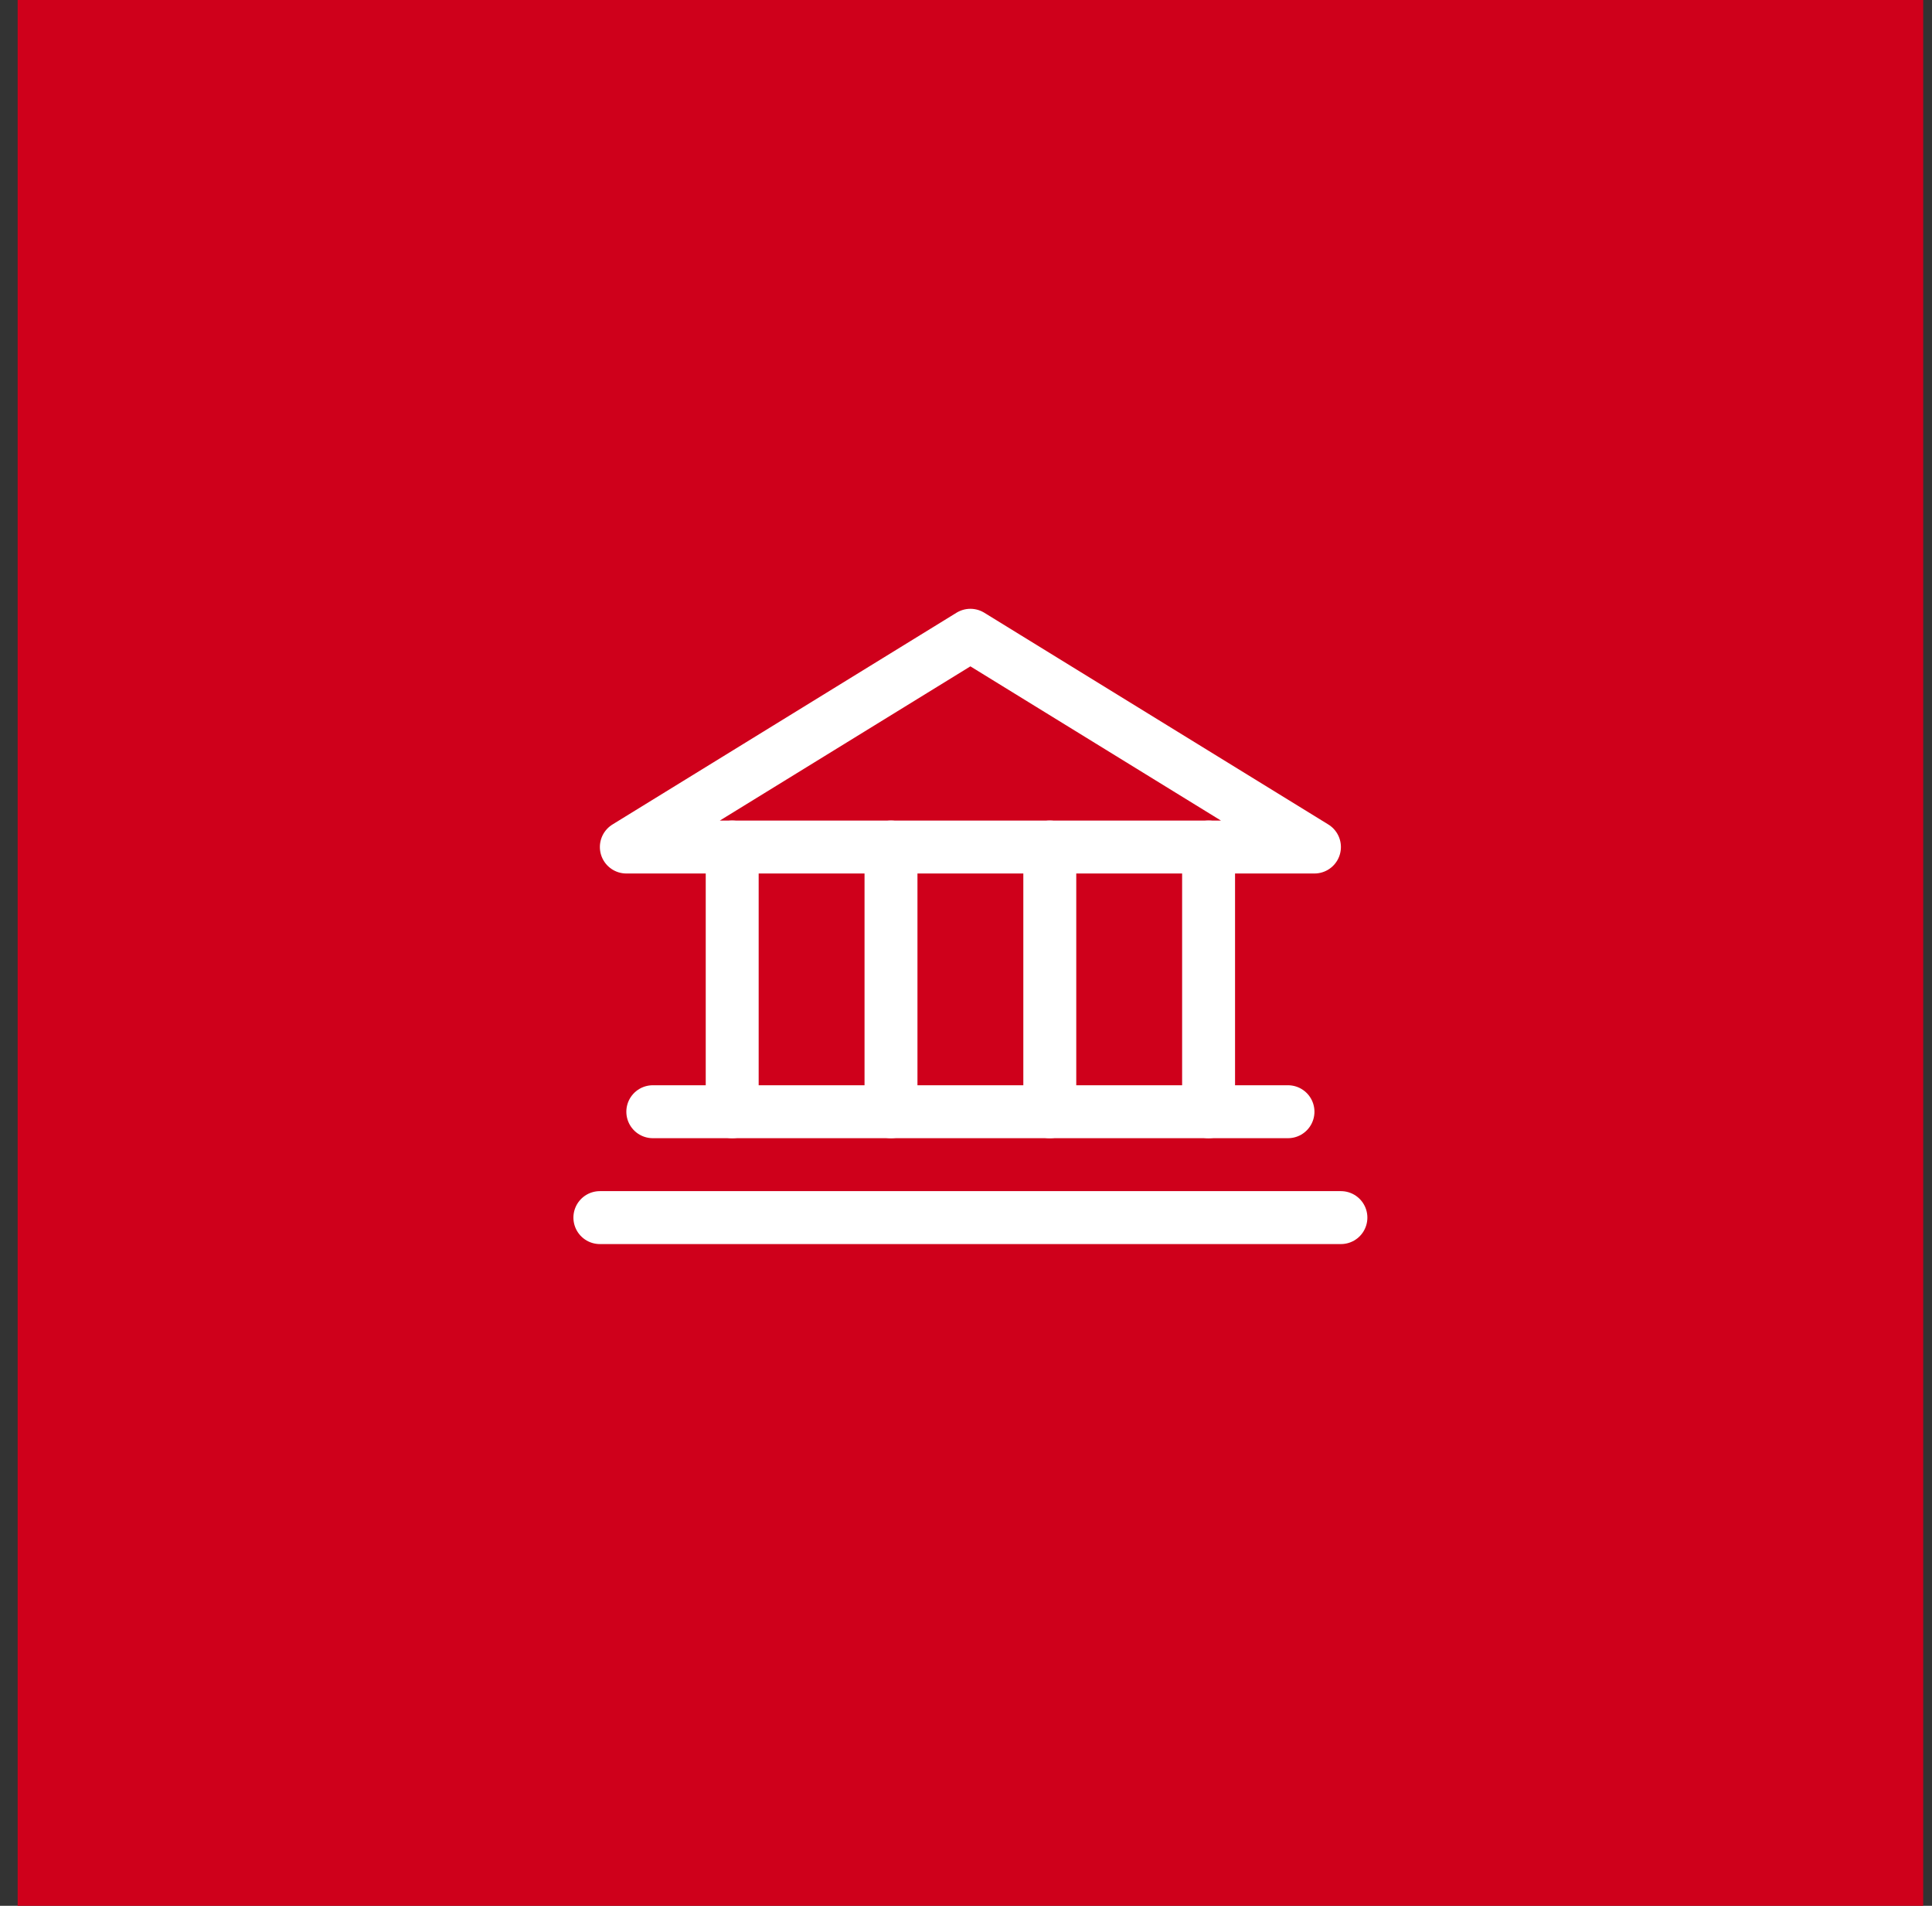 <?xml version="1.0" encoding="UTF-8"?> <svg xmlns="http://www.w3.org/2000/svg" width="73" height="72" viewBox="0 0 73 72" fill="none"><rect x="0" y="0" width="73" height="72" fill="#333333" stroke="none"/><rect width="72" height="72" transform="translate(0.667)" fill="#CF001B"></rect><g clip-path="url(#clip0_42_945)"><path d="M23.666 32H49.666L36.666 24L23.666 32Z" stroke="white" stroke-width="2" stroke-linecap="round" stroke-linejoin="round"></path><path d="M27.666 32V42" stroke="white" stroke-width="2" stroke-linecap="round" stroke-linejoin="round"></path><path d="M33.666 32V42" stroke="white" stroke-width="2" stroke-linecap="round" stroke-linejoin="round"></path><path d="M39.666 32V42" stroke="white" stroke-width="2" stroke-linecap="round" stroke-linejoin="round"></path><path d="M45.666 32V42" stroke="white" stroke-width="2" stroke-linecap="round" stroke-linejoin="round"></path><path d="M24.666 42H48.666" stroke="white" stroke-width="2" stroke-linecap="round" stroke-linejoin="round"></path><path d="M22.666 46H50.666" stroke="white" stroke-width="2" stroke-linecap="round" stroke-linejoin="round"></path></g><defs><clipPath id="clip0_42_945"><rect width="32" height="32" fill="white" transform="translate(20.666 20)"></rect></clipPath></defs></svg> 